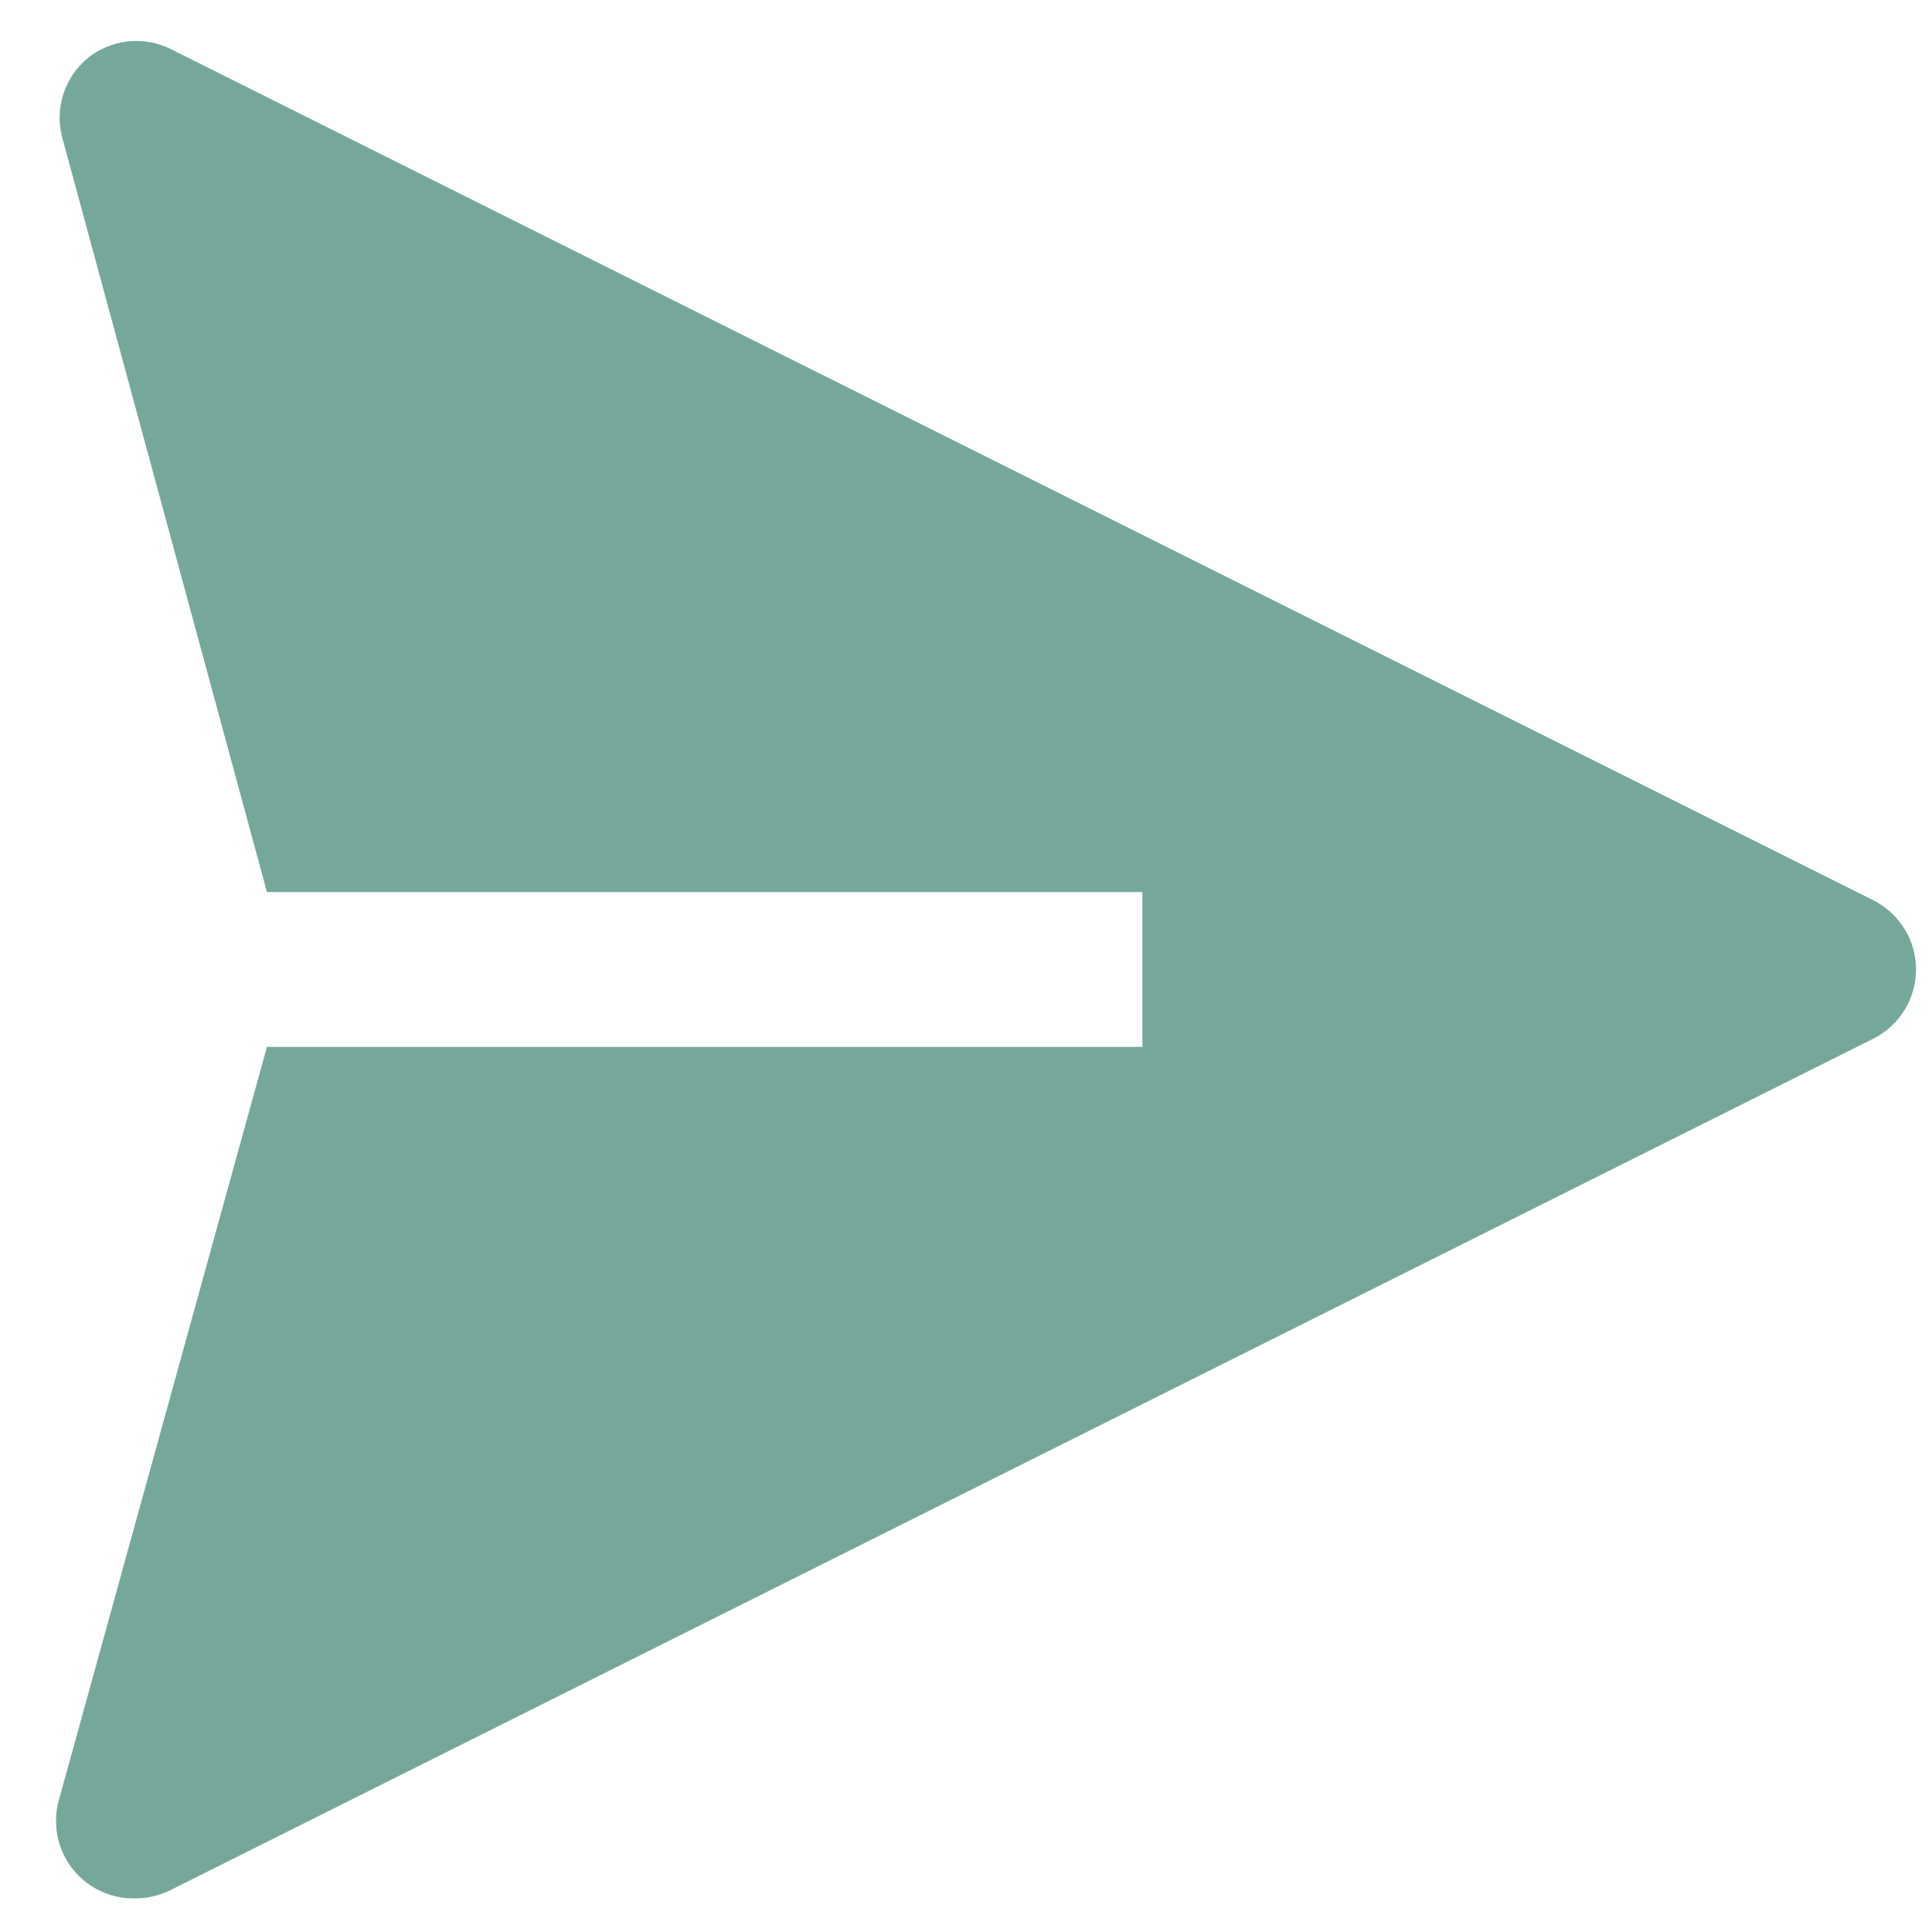 <svg width="30" height="30" viewBox="0 0 30 30" fill="none" xmlns="http://www.w3.org/2000/svg">
<path d="M29.098 13.984L2.654 0.763C2.447 0.659 2.214 0.618 1.984 0.643C1.754 0.669 1.536 0.76 1.356 0.907C1.185 1.051 1.057 1.239 0.987 1.452C0.917 1.664 0.907 1.892 0.959 2.109L4.145 13.852H17.739V16.256H4.145L0.911 27.963C0.862 28.145 0.857 28.335 0.895 28.52C0.933 28.704 1.013 28.877 1.13 29.024C1.247 29.171 1.397 29.289 1.568 29.368C1.739 29.447 1.925 29.484 2.113 29.478C2.302 29.477 2.487 29.431 2.654 29.346L29.098 16.124C29.294 16.023 29.46 15.87 29.575 15.681C29.691 15.492 29.752 15.275 29.752 15.054C29.752 14.833 29.691 14.616 29.575 14.427C29.46 14.239 29.294 14.085 29.098 13.984Z" fill="#75a89b"/>
</svg>
